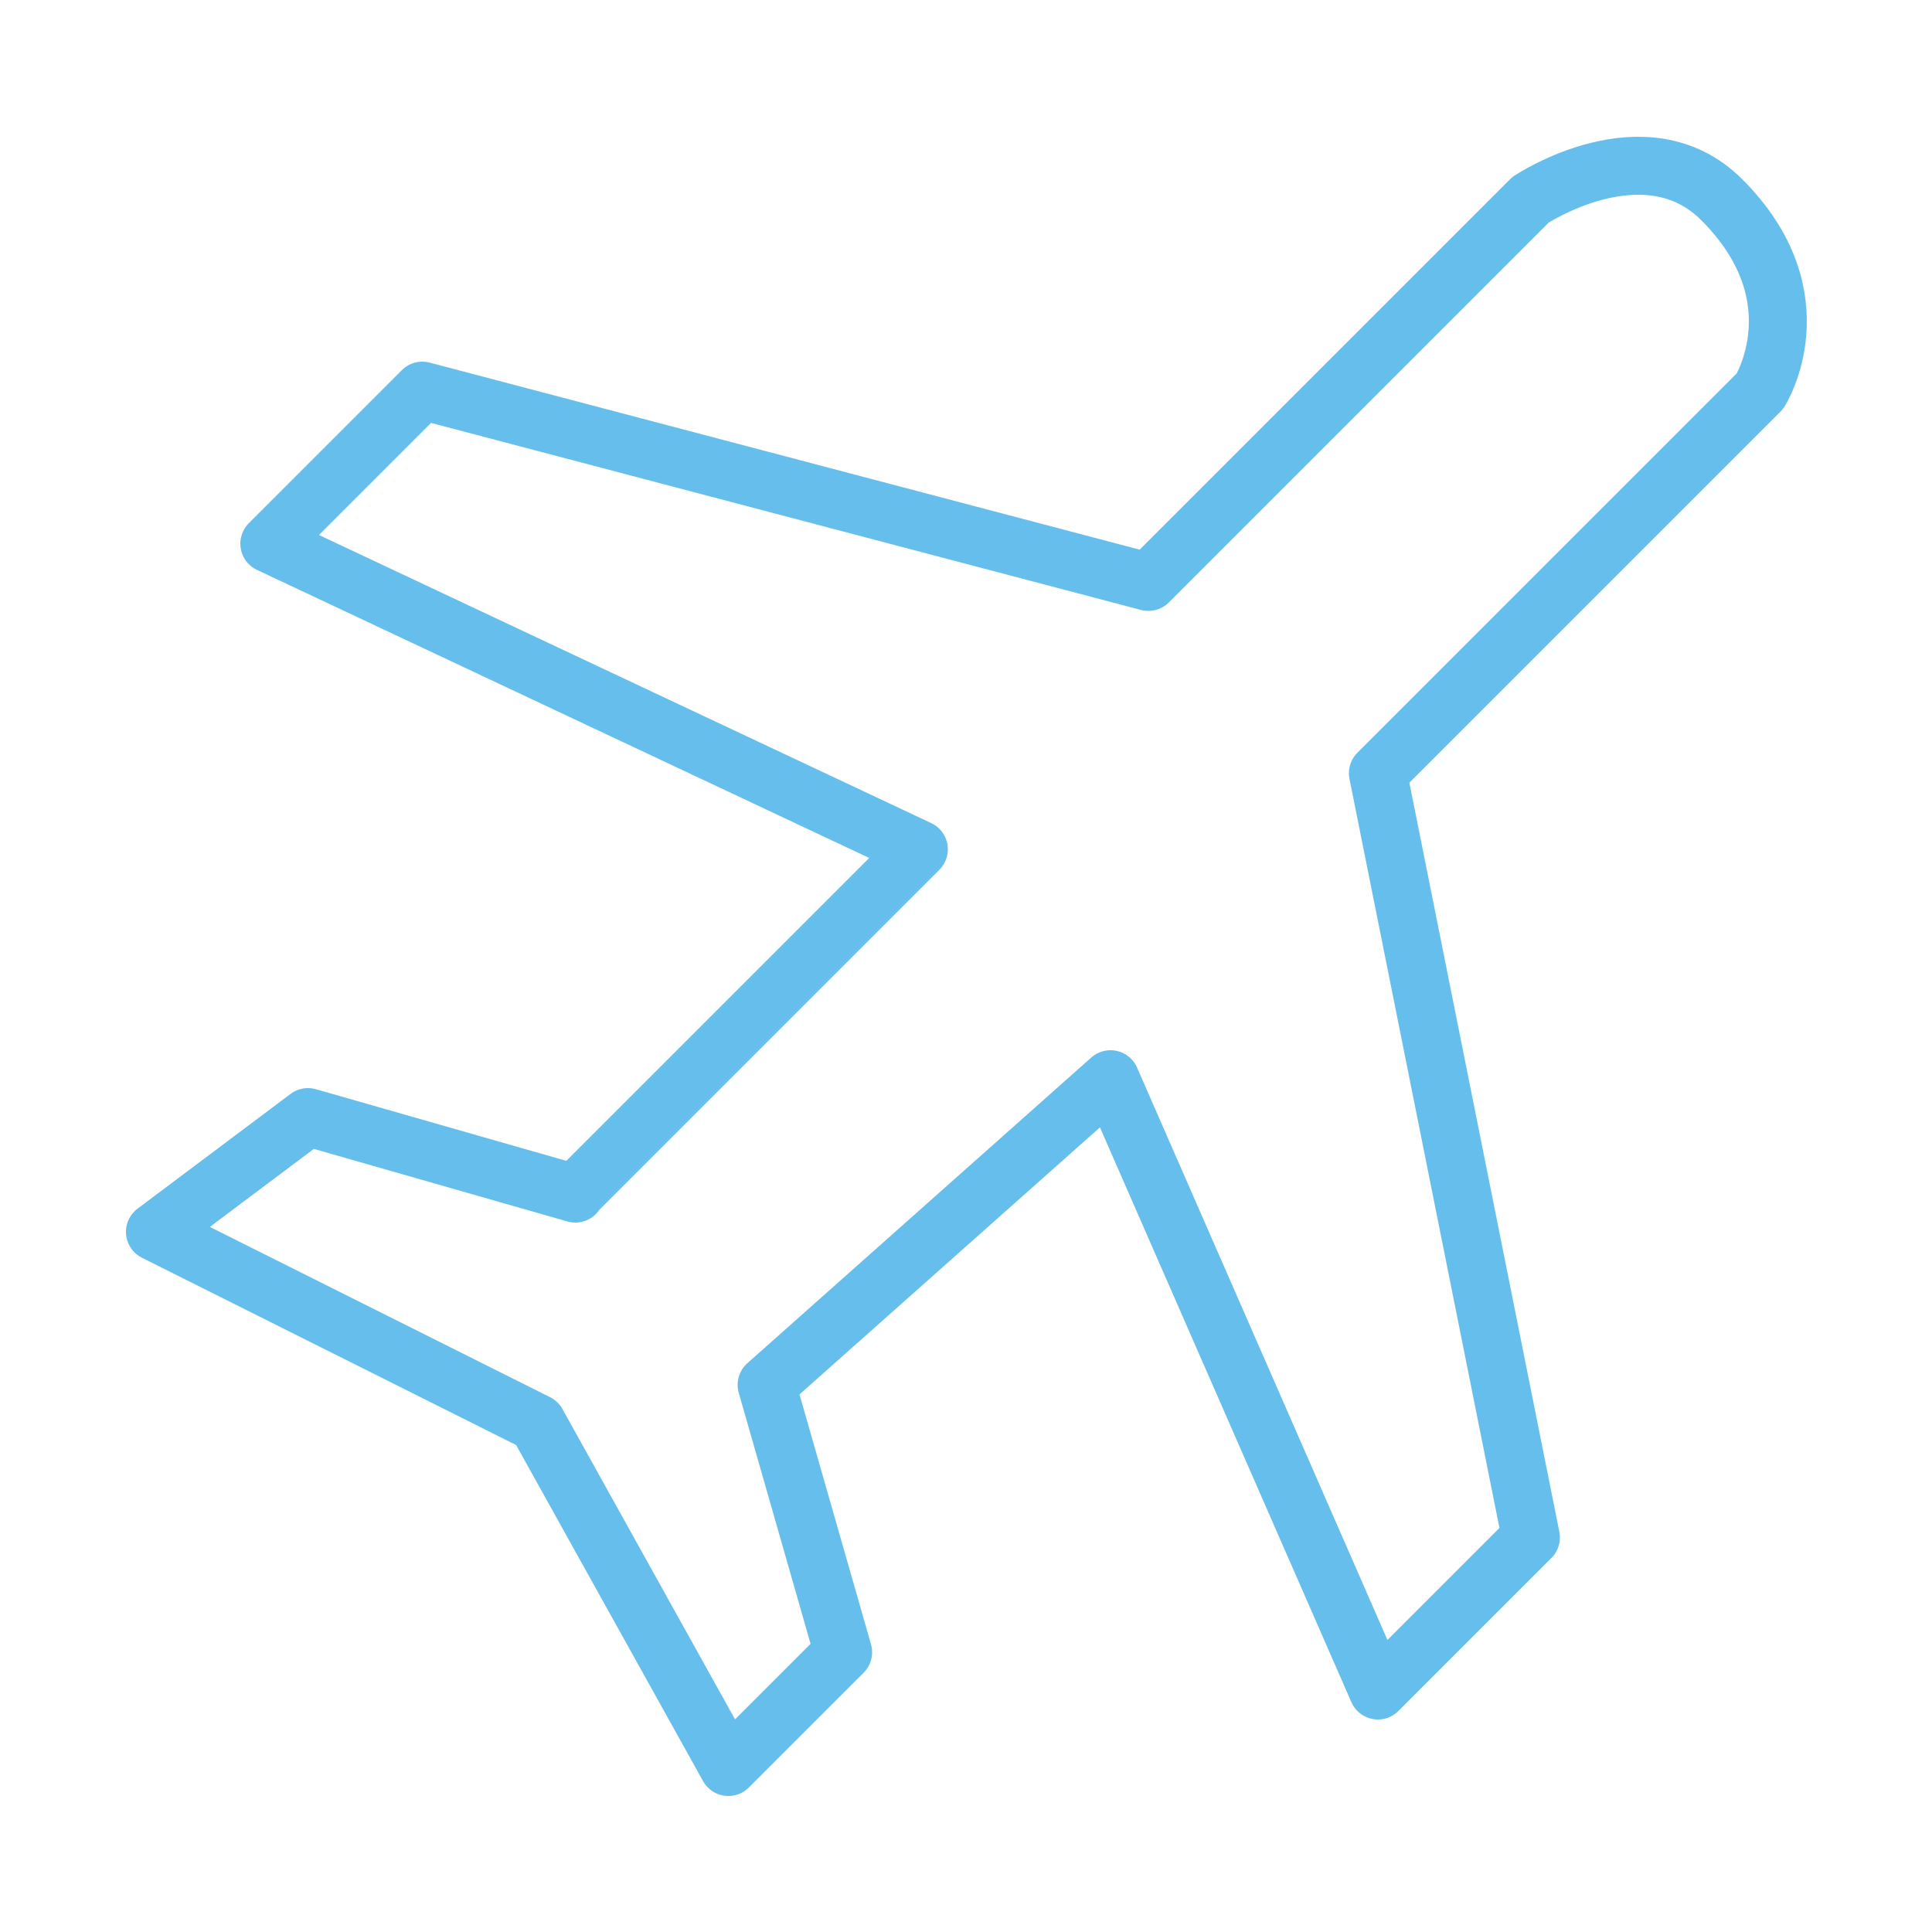 <svg xmlns="http://www.w3.org/2000/svg" id="Calque_1" viewBox="0 0 50 50"><defs><style>      .cls-1 {        fill: none;        stroke: #65beec;        stroke-linecap: round;        stroke-linejoin: round;        stroke-width: 1.5px;      }    </style></defs><path class="cls-1" d="M14.88,30.88l8.9-8.9L6.97,14.07l3.96-3.96,18.79,4.95,9.89-9.89s2.97-1.98,4.95,0c2.52,2.52.99,4.95.99,4.95l-9.89,9.89,3.96,19.78-3.96,3.96-6.92-15.82-8.9,7.91,1.98,6.92-2.97,2.97-4.95-8.9-9.89-4.95,3.96-2.97,6.92,1.98Z"></path></svg>